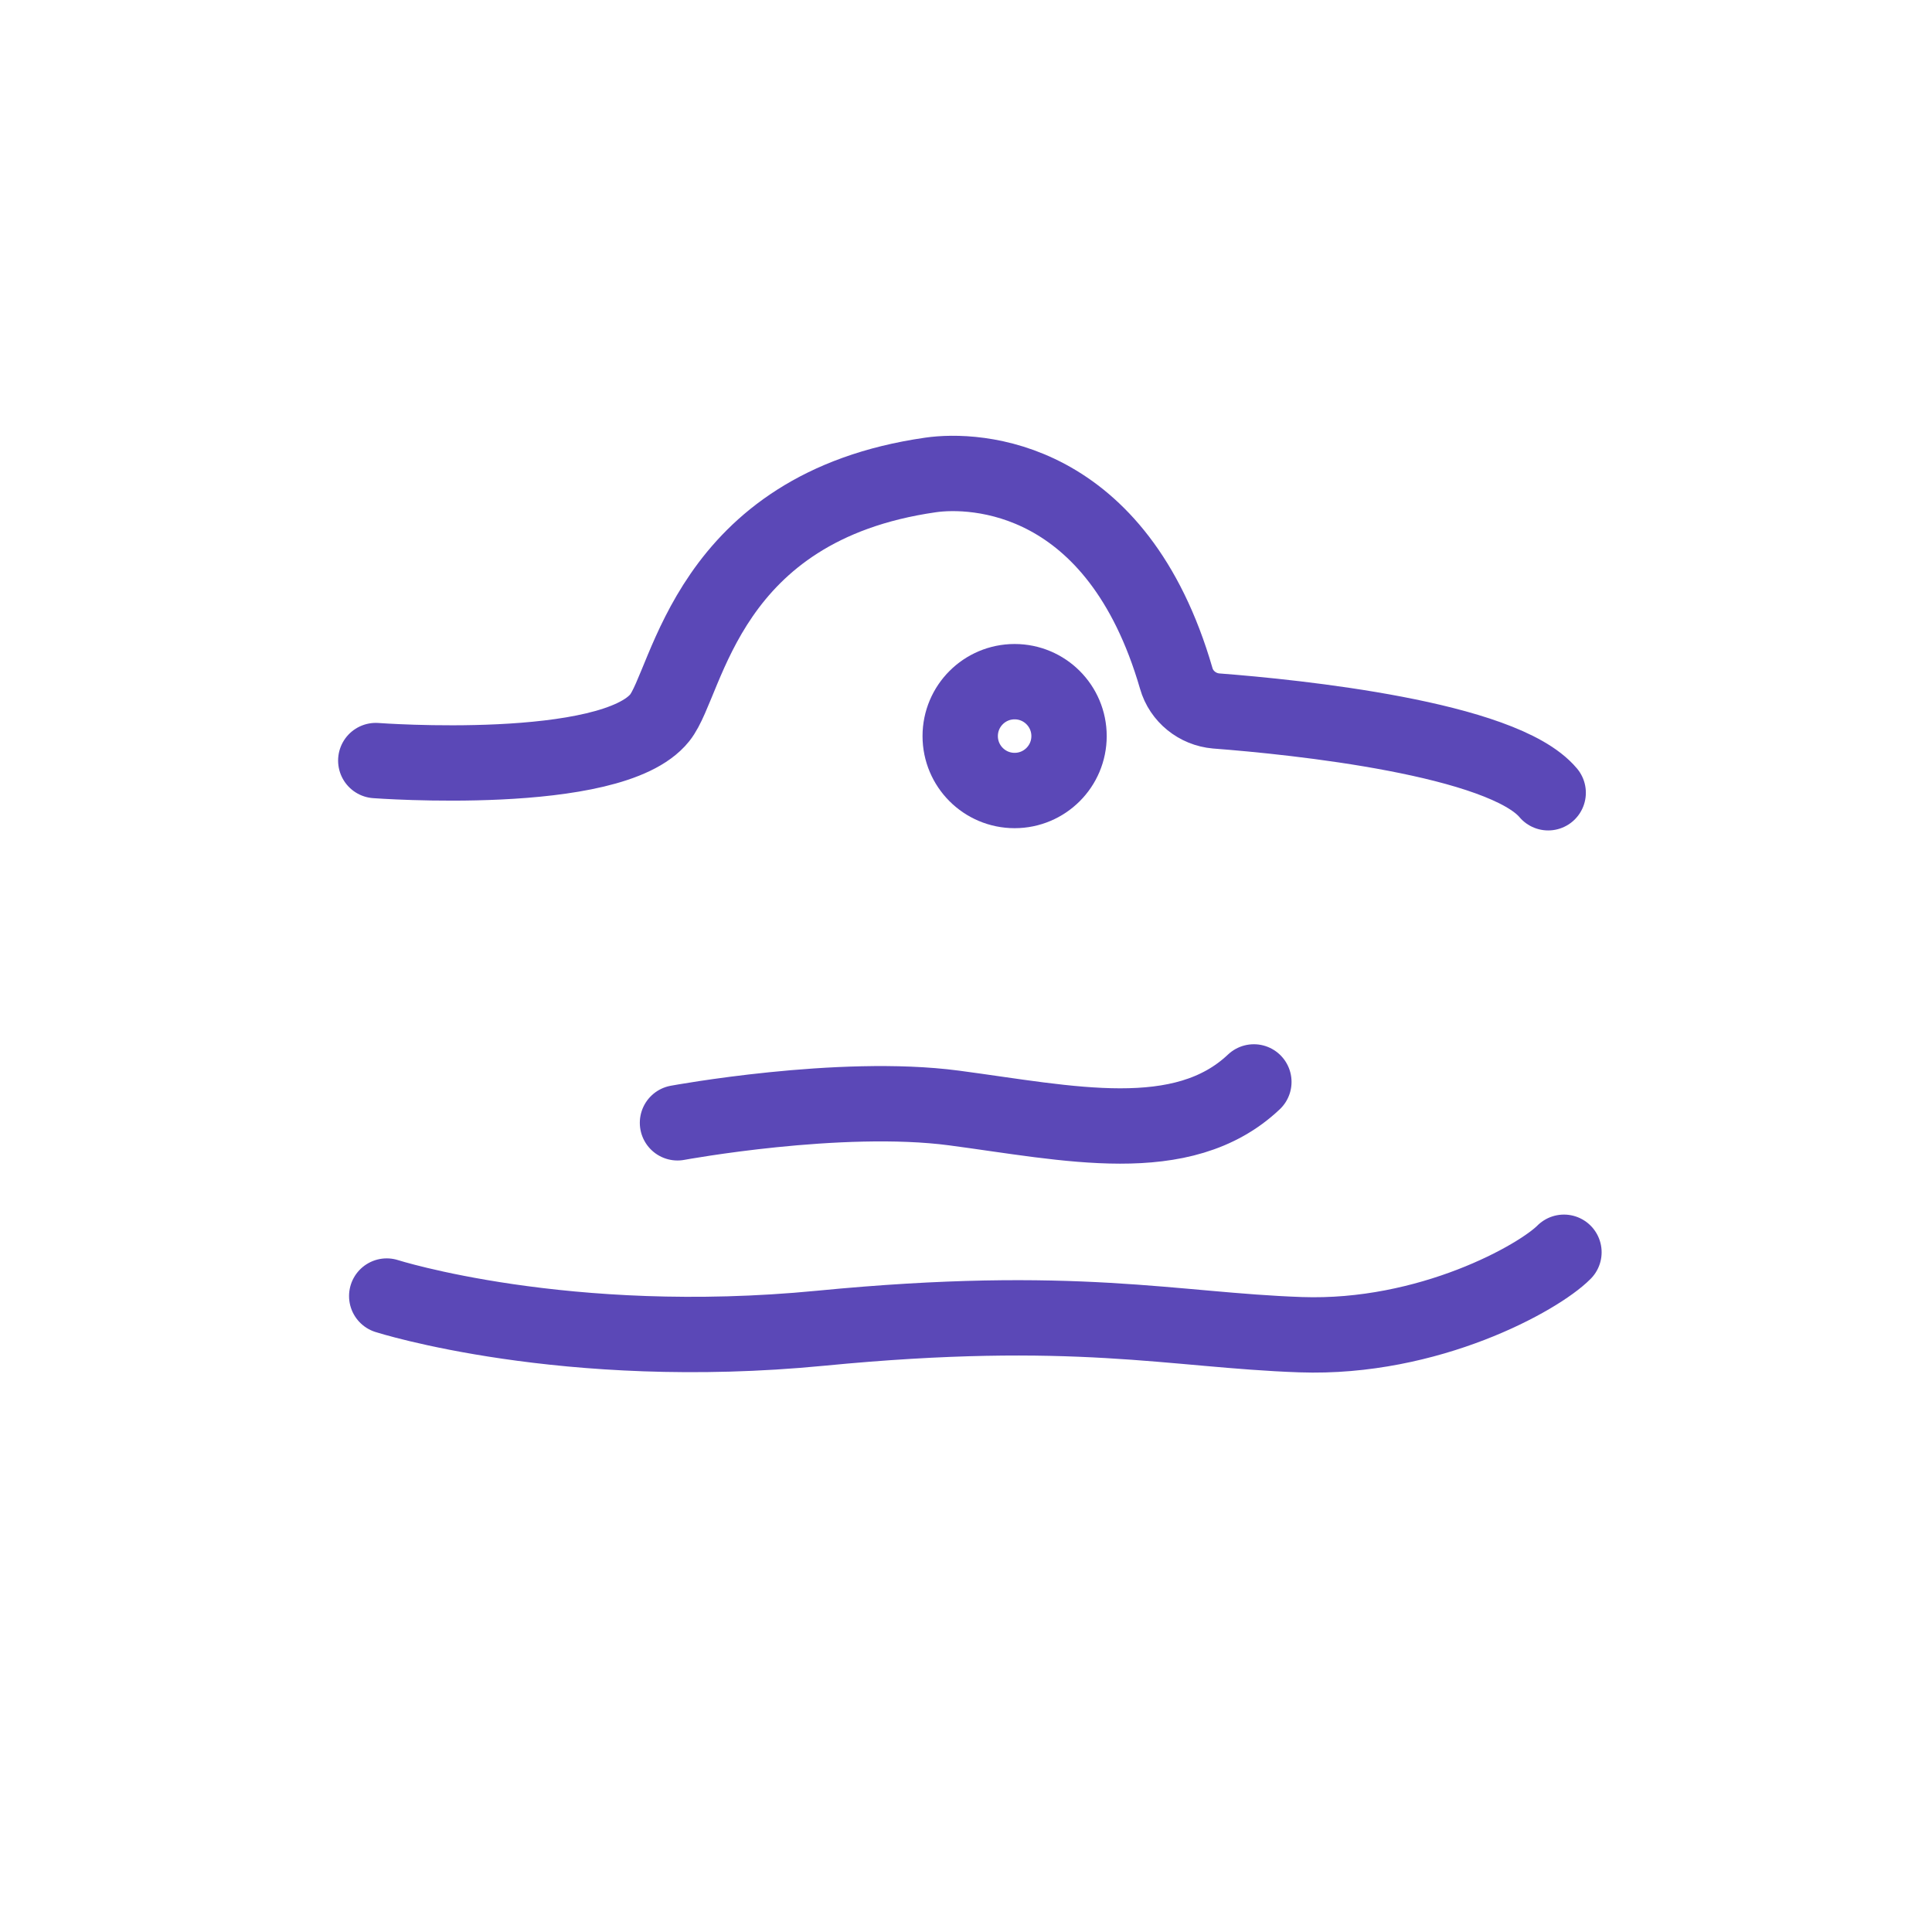 <svg viewBox="0 0 60 60" xmlns="http://www.w3.org/2000/svg" data-name="图层 1" id="_图层_1">
  <defs>
    <style>
      .cls-1 {
        fill: none;
        stroke: #5b48b7;
        stroke-linecap: round;
        stroke-linejoin: round;
        stroke-width: 2.34px;
      }
    </style>
  </defs>
  <path d="m11.67,23.62s7.32.55,8.82-1.33c.89-1.11,1.43-6.54,8.41-7.54,1.38-.2,5.79-.03,7.63,6.32.16.56.66.96,1.24,1.01,2.49.19,8.89.85,10.31,2.54" class="cls-1"></path>
  <path d="m21.04,34.87s5.04-.93,8.59-.46,7.09,1.29,9.31-.81" class="cls-1"></path>
  <path d="m12.01,40.25s5.54,1.77,13.47,1,10.92.06,14.91.2,7.4-1.77,8.18-2.56" class="cls-1"></path>
  <circle r="1.69" cy="22.86" cx="31.51" class="cls-1"></circle>
</svg>